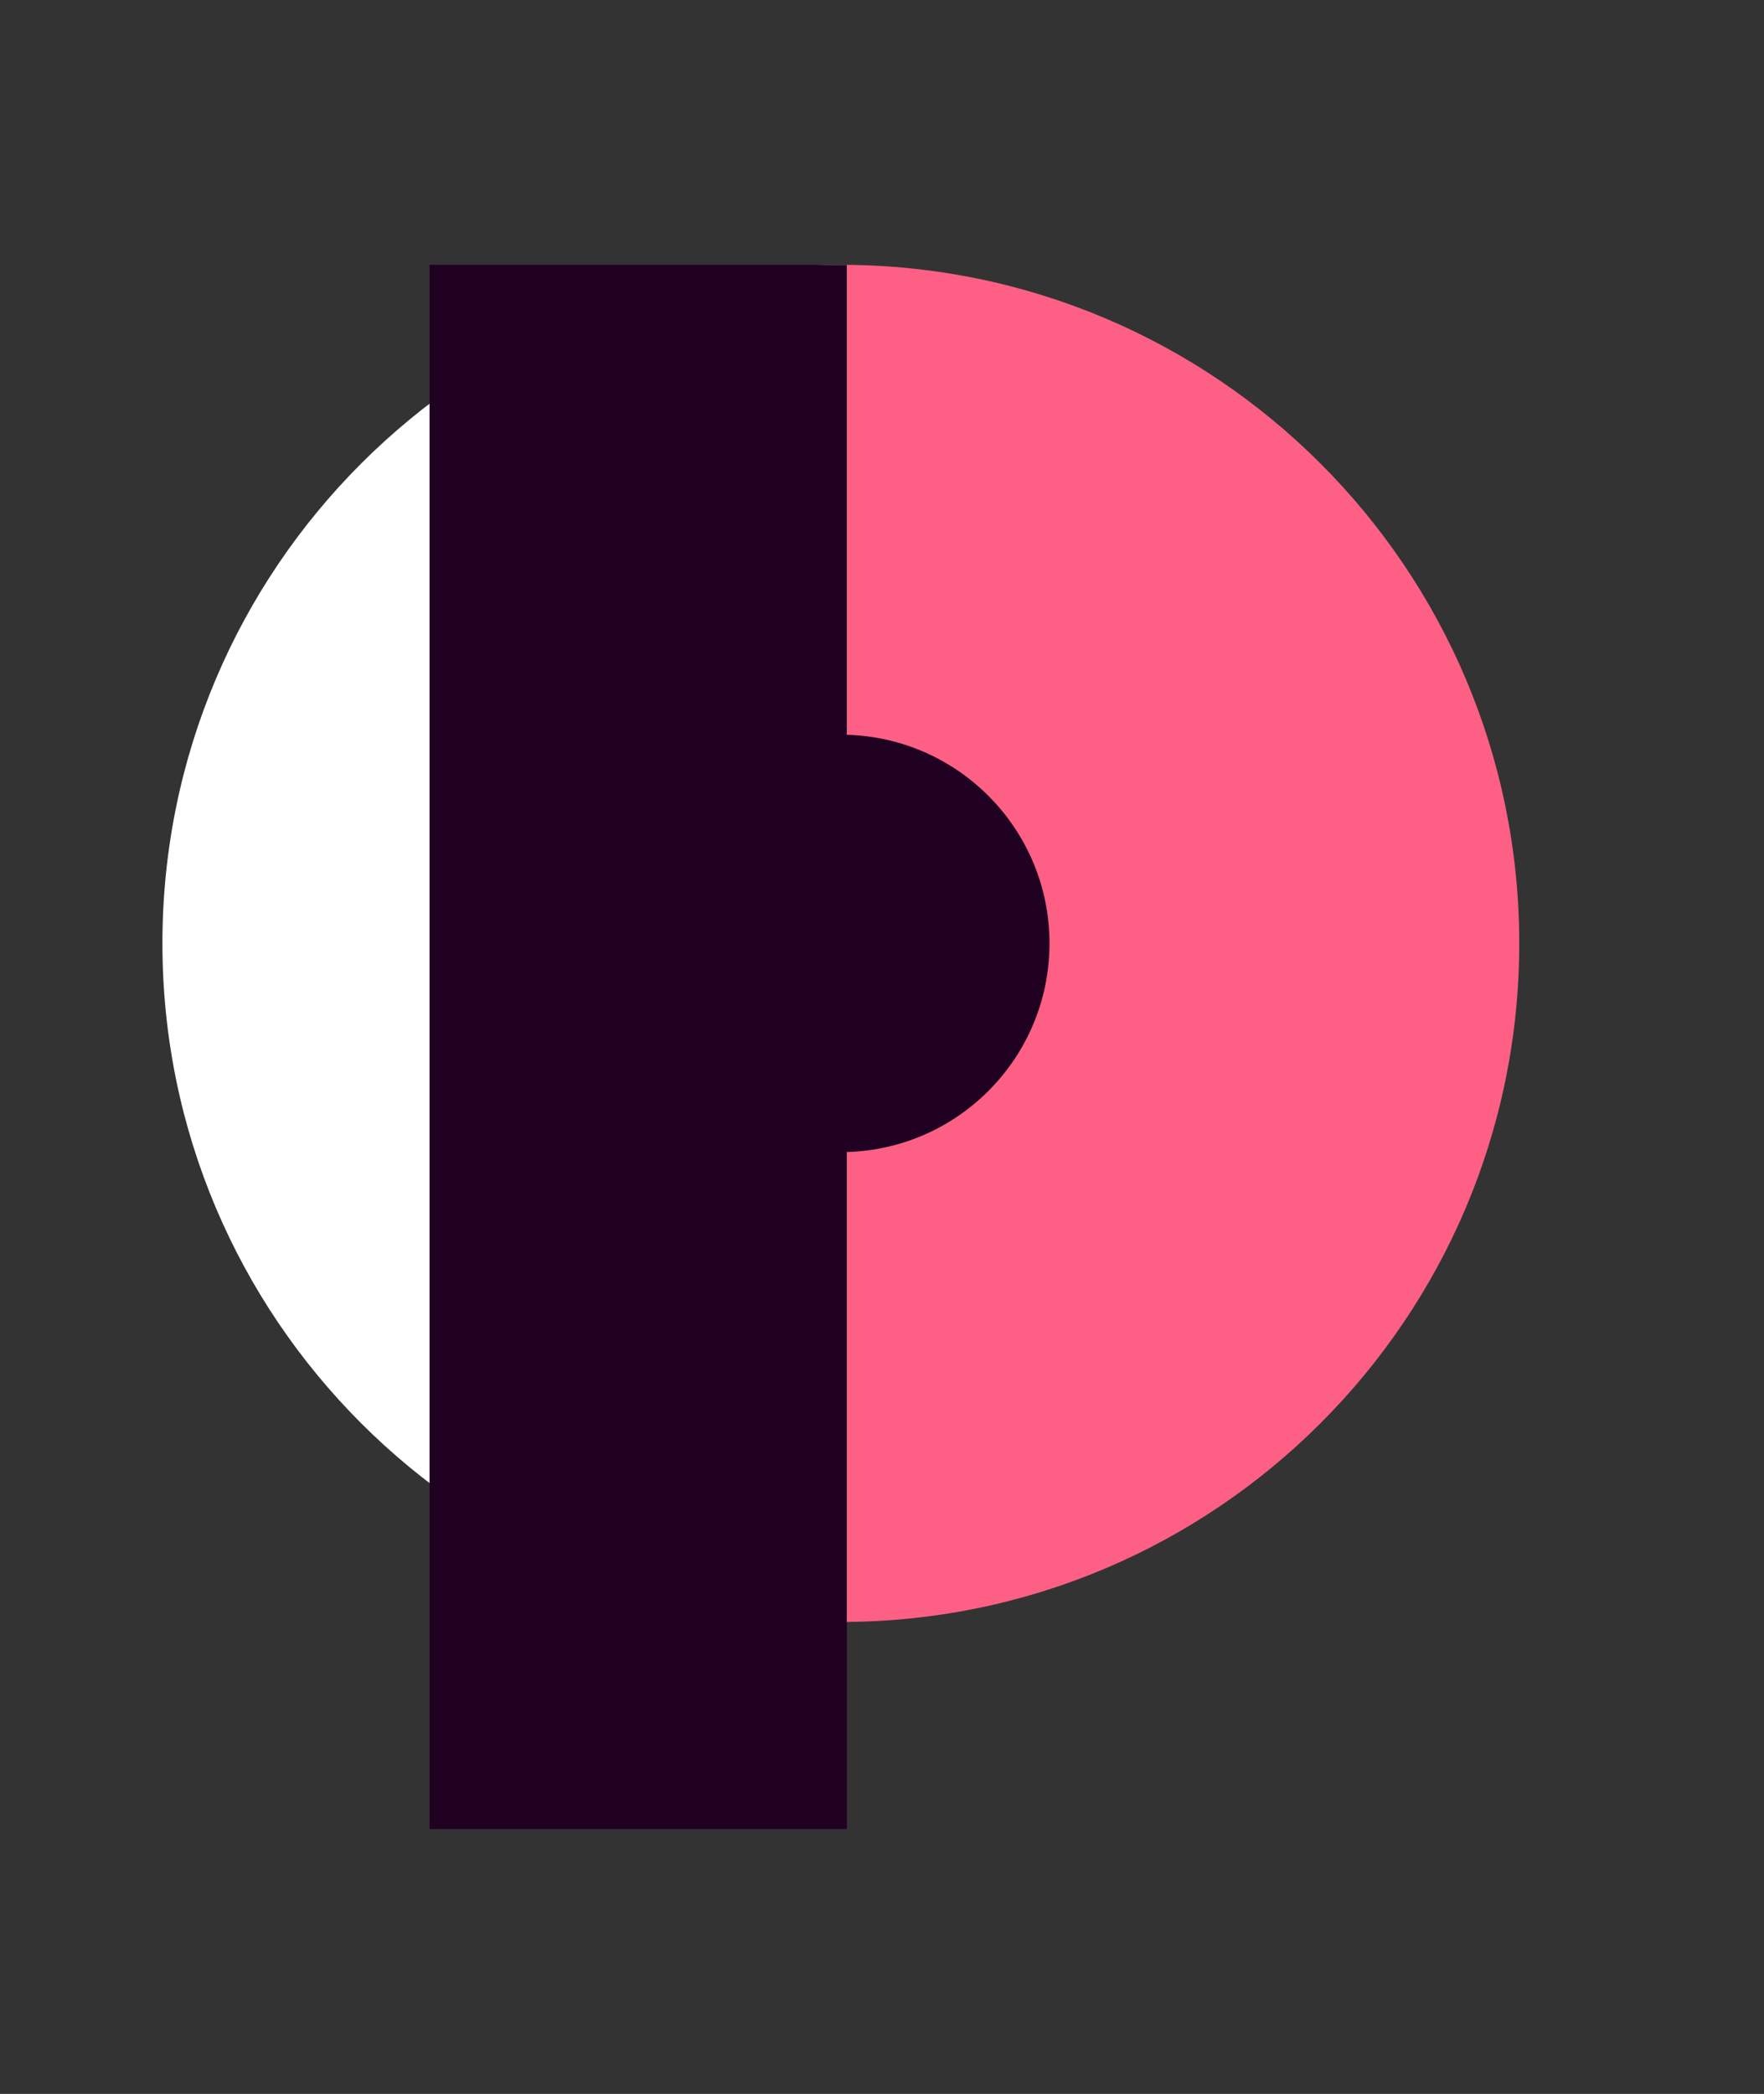 <?xml version="1.0" encoding="utf-8"?>
<!-- Generator: Adobe Illustrator 16.0.0, SVG Export Plug-In . SVG Version: 6.00 Build 0)  -->
<!DOCTYPE svg PUBLIC "-//W3C//DTD SVG 1.1//EN" "http://www.w3.org/Graphics/SVG/1.1/DTD/svg11.dtd">
<svg version="1.1" xmlns="http://www.w3.org/2000/svg" xmlns:xlink="http://www.w3.org/1999/xlink" x="0px" y="0px"
	 width="215.585px" height="255.844px" viewBox="0 0 215.585 255.844" enable-background="new 0 0 215.585 255.844"
	 xml:space="preserve">
<rect x="0" y="0" width="215.585" height="255.844" fill="#333333" stroke="none"/>
<g id="circle">
	<path fill="#FFFFFF" d="M102.762,198.182V32.357c-45.791,0-82.912,37.122-82.912,82.912
		C19.85,161.061,56.971,198.182,102.762,198.182z"/>
	<path fill="#FD6084" d="M102.762,32.357v165.824c45.791,0,82.912-37.122,82.912-82.912
		C185.674,69.479,148.553,32.357,102.762,32.357z"/>
</g>
<g id="Layer_1">
	<path fill="#FFFFFF" d="M103.497,198.182V32.357c-45.791,0-82.912,37.122-82.912,82.912
		C20.584,161.061,57.706,198.182,103.497,198.182z"/>
	<circle fill="#200121" cx="-319.084" cy="425.167" r="148.052"/>
	<g>
		<polygon fill="#FFFFFF" points="-343.874,497.56 -343.874,408.466 -379.455,408.466 -379.456,408.466 -379.456,444.047 
			-379.455,444.047 -379.455,497.56 		"/>
		<polygon fill="#FFFFFF" points="-379.456,344.774 -379.456,380.355 -280.183,380.355 -280.183,408.466 -315.764,408.466 
			-315.764,497.56 -280.183,497.56 -280.183,444.047 -250.712,444.047 -250.712,344.774 		"/>
	</g>
	<rect x="12.234" y="304.234" fill="#FD6084" width="49.351" height="89.609"/>
	<rect x="52.497" y="32.357" fill="#200121" width="51" height="191.129"/>
	<rect x="-324.578" y="48.715" fill="#FD6084" width="92" height="63.207"/>
	<rect x="-612.643" y="122.127" fill="#200121" width="56.398" height="51"/>
</g>
<g id="Layer_3">
	<path fill="#200121" d="M102.762,89.77v51c14.082,0,25.5-11.417,25.5-25.5C128.262,101.186,116.844,89.77,102.762,89.77z"/>
</g>
</svg>
